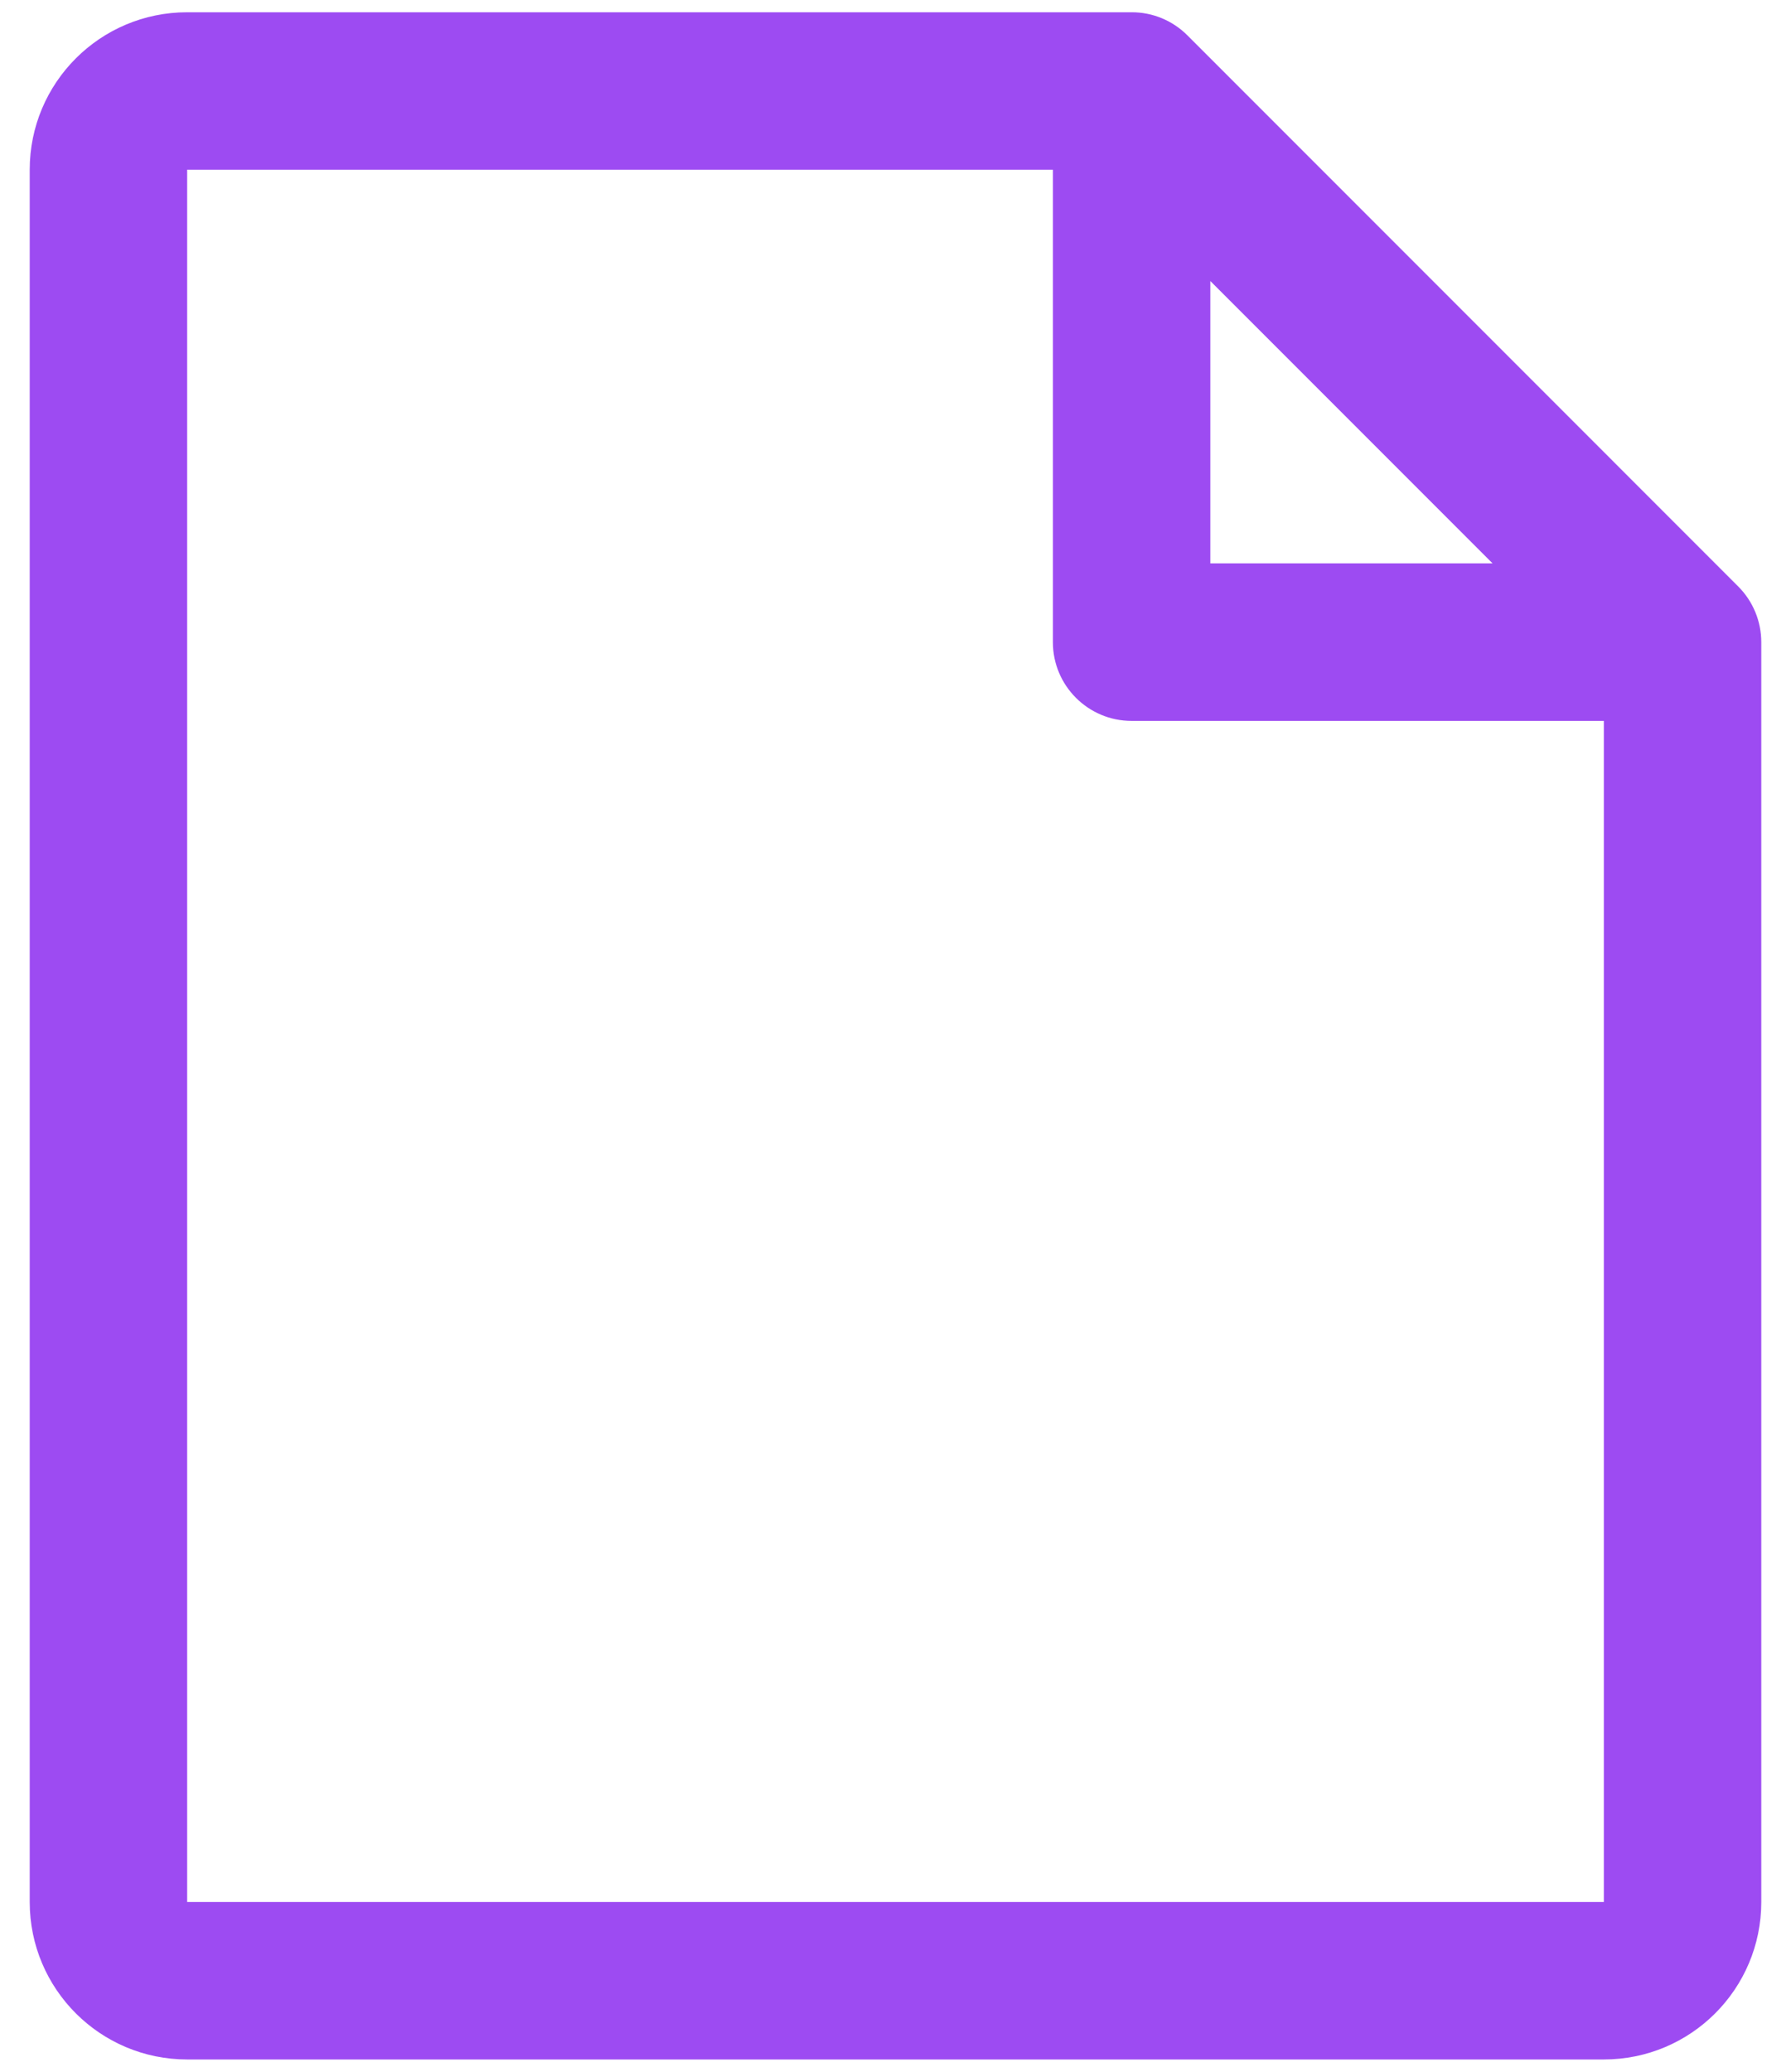 <svg xmlns="http://www.w3.org/2000/svg" width="32" height="37" viewBox="0 0 32 37" fill="none"><path fill-rule="evenodd" clip-rule="evenodd" d="M31.057 10.474L21.214 0.63C20.95 0.366 20.592 0.218 20.219 0.219H3.344C1.79 0.219 0.531 1.478 0.531 3.031V33.969C0.531 35.522 1.79 36.781 3.344 36.781H28.656C30.21 36.781 31.469 35.522 31.469 33.969V11.469C31.469 11.096 31.321 10.738 31.057 10.474ZM21.625 5.019L26.668 10.062H21.625V5.019ZM28.656 33.969H3.344V3.031H18.812V11.469C18.812 12.245 19.442 12.875 20.219 12.875H28.656V33.969Z" fill="#9D4BF2"></path></svg>